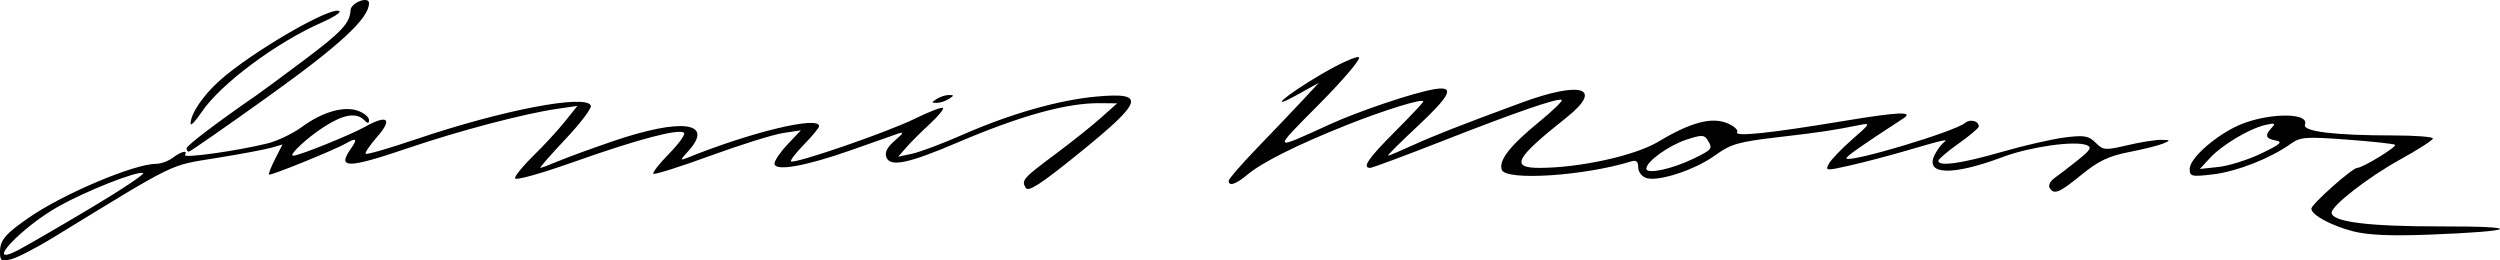 <?xml version="1.0" encoding="UTF-8" standalone="no"?>
<!-- Created with Inkscape (http://www.inkscape.org/) -->
<svg
   xmlns:dc="http://purl.org/dc/elements/1.1/"
   xmlns:cc="http://creativecommons.org/ns#"
   xmlns:rdf="http://www.w3.org/1999/02/22-rdf-syntax-ns#"
   xmlns:svg="http://www.w3.org/2000/svg"
   xmlns="http://www.w3.org/2000/svg"
   xmlns:sodipodi="http://sodipodi.sourceforge.net/DTD/sodipodi-0.dtd"
   xmlns:inkscape="http://www.inkscape.org/namespaces/inkscape"
   width="616.52"
   height="64.231"
   id="svg2678"
   sodipodi:version="0.32"
   inkscape:version="0.46"
   version="1.0"
   sodipodi:docname="James Monroe's sig.svg"
   inkscape:output_extension="org.inkscape.output.svg.inkscape">
  <defs
     id="defs2680">
    <inkscape:perspective
       sodipodi:type="inkscape:persp3d"
       inkscape:vp_x="0 : 526.18109 : 1"
       inkscape:vp_y="0 : 1000 : 0"
       inkscape:vp_z="744.09448 : 526.18109 : 1"
       inkscape:persp3d-origin="372.04724 : 350.78739 : 1"
       id="perspective2686" />
    <inkscape:perspective
       id="perspective2695"
       inkscape:persp3d-origin="372.04724 : 350.78739 : 1"
       inkscape:vp_z="744.09448 : 526.18109 : 1"
       inkscape:vp_y="0 : 1000 : 0"
       inkscape:vp_x="0 : 526.18109 : 1"
       sodipodi:type="inkscape:persp3d" />
  </defs>
  <sodipodi:namedview
     id="base"
     pagecolor="#ffffff"
     bordercolor="#666666"
     borderopacity="1.0"
     gridtolerance="10000"
     guidetolerance="10"
     objecttolerance="10"
     inkscape:pageopacity="0.0"
     inkscape:pageshadow="2"
     inkscape:zoom="2.5692591"
     inkscape:cx="308.26007"
     inkscape:cy="32.115398"
     inkscape:document-units="px"
     inkscape:current-layer="layer1"
     showgrid="false"
     inkscape:window-width="1680"
     inkscape:window-height="970"
     inkscape:window-x="-8"
     inkscape:window-y="-8" />
  <g
     inkscape:label="Layer 1"
     inkscape:groupmode="layer"
     id="layer1"
     transform="translate(-70.357,-155.947)">
    <path
       style="fill:#000000"
       d="M 70.357,218.028 C 70.357,215.156 71.718,213.568 77.682,209.479 C 86.199,203.641 103.504,196.348 108.841,196.348 C 110.015,196.348 111.848,195.688 112.916,194.88 C 115.041,193.273 116.771,192.87 115.968,194.169 C 115.429,195.042 128.868,193.158 136.316,191.317 C 138.768,190.711 142.583,188.884 144.794,187.259 C 149.892,183.509 155.277,181.987 158.76,183.311 C 160.188,183.854 161.357,184.85 161.357,185.524 C 161.357,186.476 161.09,186.482 160.157,185.548 C 158.227,183.618 155.062,184.148 150.303,187.197 C 146.067,189.911 141.337,194.348 142.679,194.348 C 144.08,194.348 156.808,189.223 160.348,187.233 C 165.917,184.103 167.29,185.216 163.37,189.681 C 161.567,191.735 160.297,193.621 160.548,193.873 C 160.8,194.124 166.372,192.511 172.931,190.287 C 194.202,183.076 215.057,179.079 216.068,182.019 C 216.29,182.663 213.466,186.376 209.793,190.269 C 206.12,194.163 203.339,197.348 203.614,197.348 C 203.888,197.348 205.855,196.611 207.985,195.71 C 210.115,194.808 216.15,192.602 221.396,190.807 C 238.431,184.979 246.626,186.024 240.107,193.194 C 238.025,195.484 238.006,195.608 239.857,194.862 C 255.673,188.479 272.357,184.472 272.357,187.056 C 272.357,187.446 270.699,189.462 268.672,191.538 C 266.645,193.613 265.183,195.505 265.422,195.74 C 266.173,196.481 289.2,188.551 295.951,185.228 C 299.496,183.482 302.625,182.282 302.903,182.561 C 303.182,182.84 301.711,184.628 299.634,186.535 C 297.557,188.442 294.957,191.037 293.857,192.3 L 291.857,194.598 L 295.357,193.841 C 297.282,193.425 302.867,191.321 307.768,189.165 C 319.406,184.047 331.466,180.603 340.674,179.769 C 353.12,178.641 352.435,180.802 336.178,193.952 C 327.094,201.3 323.966,203.334 323.33,202.304 C 322.167,200.422 322.602,199.926 330.708,193.892 C 334.64,190.965 339.657,186.964 341.857,185.001 L 345.857,181.432 L 341.656,181.39 C 333.419,181.308 322.103,184.438 306.357,191.151 C 294.355,196.268 289.895,197.191 288.958,194.752 C 288.487,193.524 289.131,192.253 291.069,190.586 C 293.161,188.786 293.358,188.363 291.857,188.888 C 290.757,189.273 285.55,191.107 280.286,192.963 C 268.935,196.965 261.357,198.294 261.357,196.282 C 261.357,195.546 262.82,193.401 264.607,191.515 L 267.857,188.087 L 263.474,188.751 C 261.064,189.116 252.991,191.639 245.534,194.358 C 238.078,197.077 231.754,199.078 231.48,198.804 C 231.206,198.53 232.951,196.3 235.357,193.848 C 237.764,191.396 239.426,189.084 239.051,188.709 C 237.922,187.58 227.706,190.266 212.107,195.795 C 203.566,198.823 197.357,200.548 197.357,199.894 C 197.357,199.273 199.419,196.759 201.939,194.307 C 204.46,191.855 207.923,188.096 209.637,185.955 L 212.752,182.062 L 207.805,182.778 C 199.715,183.949 183.648,188.171 171.213,192.394 C 155.985,197.565 153.393,197.597 156.914,192.571 C 158.616,190.141 158.261,189.812 155.594,191.348 C 152.834,192.937 137.024,199.349 136.69,199.014 C 136.523,198.848 137.205,197.108 138.204,195.148 L 140.021,191.584 L 137.245,192.381 C 135.718,192.819 129.606,193.962 123.663,194.922 C 111.941,196.814 114.376,195.625 83.357,214.601 C 79.232,217.124 74.62,219.499 73.107,219.877 C 70.649,220.492 70.357,220.296 70.357,218.028 z M 92.271,207.524 C 100.198,202.812 106.219,198.802 105.65,198.613 C 104.097,198.095 91.719,202.974 84.874,206.802 C 75.611,211.982 66.175,222.038 74.607,217.745 C 76.395,216.834 84.343,212.235 92.271,207.524 z M 650.673,212.994 C 645.265,211.607 640.357,208.947 640.357,207.403 C 640.357,206.33 650.455,197.348 651.662,197.348 C 652.973,197.348 661.501,192.159 661.005,191.663 C 660.762,191.42 655.462,190.843 649.228,190.382 C 638.842,189.613 637.665,189.705 635.175,191.478 C 630.205,195.017 621.909,198.266 616.098,198.949 C 610.771,199.575 610.357,199.477 610.357,197.59 C 610.357,195.212 615.72,190.224 621.382,187.336 C 628.288,183.812 640.046,183.39 638.772,186.711 C 638.135,188.37 646.195,189.348 660.504,189.348 C 665.923,189.348 670.344,189.686 670.328,190.098 C 670.312,190.511 666.678,192.846 662.253,195.288 C 654.406,199.619 645.357,206.638 645.357,208.395 C 645.357,210.667 654.532,211.818 672.357,211.781 C 693.067,211.739 691.231,212.981 669.357,213.812 C 659.872,214.172 654.315,213.929 650.673,212.994 z M 627.964,193.811 C 632.71,191.544 633.419,190.919 631.607,190.603 C 629.058,190.157 628.801,189.34 630.607,187.419 C 631.636,186.325 631.339,186.213 628.924,186.784 C 624.952,187.724 618.271,191.735 615.296,194.966 L 612.857,197.615 L 617.464,197.121 C 619.997,196.849 624.722,195.36 627.964,193.811 z M 575.808,202.268 C 575.441,201.675 575.977,200.597 576.999,199.873 C 578.021,199.149 580.598,197.167 582.726,195.467 C 585.922,192.915 586.3,192.264 584.898,191.726 C 581.929,190.586 570.911,192.157 564.228,194.673 C 551.692,199.391 544.834,199.112 547.528,193.993 C 548.149,192.814 549.152,191.481 549.757,191.033 C 551.017,190.099 549.749,190.386 539.857,193.277 C 536.007,194.402 530.051,195.962 526.621,196.743 C 520.668,198.1 520.429,198.082 521.359,196.344 C 521.895,195.343 524.476,192.65 527.095,190.359 C 531.69,186.341 531.752,186.215 528.857,186.794 C 522.14,188.137 519.38,188.549 508.781,189.788 C 499.02,190.93 497.188,191.458 493.345,194.242 C 488.408,197.819 479.368,200.804 476.363,199.85 C 475.236,199.493 474.357,198.337 474.357,197.214 C 474.357,195.769 473.871,195.364 472.607,195.755 C 461.064,199.328 441.771,200.589 440.716,197.841 C 439.849,195.582 442.705,191.898 449.835,186.076 C 453.356,183.201 455.891,180.724 455.469,180.572 C 454.266,180.14 444.313,183.577 426.008,190.748 C 416.74,194.378 408.753,197.348 408.258,197.348 C 406.166,197.348 407.761,195.013 414.357,188.417 C 418.207,184.567 421.357,181.218 421.357,180.973 C 421.357,180.121 411.784,183.07 402.357,186.827 C 390.304,191.629 381.638,195.959 378.03,198.981 C 375.139,201.402 373.357,201.991 373.357,200.525 C 373.357,200.072 376.586,196.36 380.532,192.275 C 384.478,188.19 389.486,182.935 391.661,180.597 L 395.615,176.345 L 390.815,179.028 C 382.553,183.646 386.988,179.682 396.054,174.346 C 400.798,171.554 405.049,169.64 405.501,170.092 C 405.953,170.544 401.493,175.778 395.59,181.721 C 384.022,193.369 383.917,193.183 398.357,186.587 C 405.509,183.32 419.022,178.781 424.107,177.938 C 429.251,177.084 428.174,179.388 419.756,187.25 C 415.575,191.154 412.371,194.348 412.635,194.348 C 412.899,194.348 415.55,193.234 418.525,191.872 C 423.835,189.441 430.366,186.879 445.407,181.328 C 460.44,175.779 465.951,177.575 456.607,184.978 C 444.012,194.956 442.731,197.348 449.983,197.348 C 459.921,197.348 473.603,194.33 479.357,190.868 C 487.224,186.135 492.453,184.731 496.293,186.322 C 497.964,187.014 499.069,188.006 498.748,188.525 C 497.998,189.738 506.671,188.829 525.275,185.743 C 538.588,183.535 542.46,183.377 539.73,185.153 C 529.079,192.08 525.37,194.695 525.712,195.036 C 526.763,196.087 552.377,188.407 554.954,186.268 C 556.235,185.205 558.38,185.77 558.335,187.157 C 558.322,187.537 556.082,189.423 553.357,191.348 C 550.632,193.273 548.392,195.186 548.38,195.598 C 548.335,197.078 554.028,196.287 563.893,193.441 C 569.413,191.849 576.455,190.23 579.541,189.845 C 584.38,189.24 585.427,189.418 587.148,191.139 C 589.029,193.02 589.482,193.056 595.001,191.757 C 598.222,191 601.982,190.403 603.357,190.432 C 605.642,190.479 605.685,190.557 603.857,191.334 C 602.757,191.802 598.966,192.749 595.433,193.44 C 590.378,194.428 587.876,195.618 583.697,199.022 C 578.14,203.548 576.911,204.054 575.808,202.268 z M 487.965,195.083 C 492.668,192.799 492.808,192.609 491.418,190.413 C 490.633,189.172 489.933,189.168 486.247,190.385 C 481.793,191.855 476.357,195.792 476.357,197.549 C 476.357,199 482.657,197.663 487.965,195.083 z M 116.357,192.532 C 116.357,191.852 123.966,186.079 133.734,179.348 C 134.932,178.523 140.229,174.612 145.505,170.655 C 154.63,163.814 156.663,161.62 156.805,158.461 C 156.889,156.602 161.357,154.903 161.357,156.731 C 161.357,160.464 154.28,167.017 136.494,179.751 C 126.048,187.229 117.244,193.348 116.929,193.348 C 116.615,193.348 116.357,192.981 116.357,192.532 z M 117.357,186.449 C 117.357,184.046 120.322,179.613 124.381,175.946 C 132.26,168.827 152.461,157.118 154.076,158.734 C 154.4,159.058 152.459,160.291 149.762,161.473 C 138.524,166.398 124.741,176.663 120.107,183.557 C 118.595,185.808 117.357,187.109 117.357,186.449 z M 301.357,180.348 C 302.182,179.815 303.532,179.379 304.357,179.379 C 305.69,179.379 305.69,179.487 304.357,180.348 C 303.532,180.882 302.182,181.318 301.357,181.318 C 300.024,181.318 300.024,181.21 301.357,180.348 z"
       id="path2703" />
  </g>
</svg>
